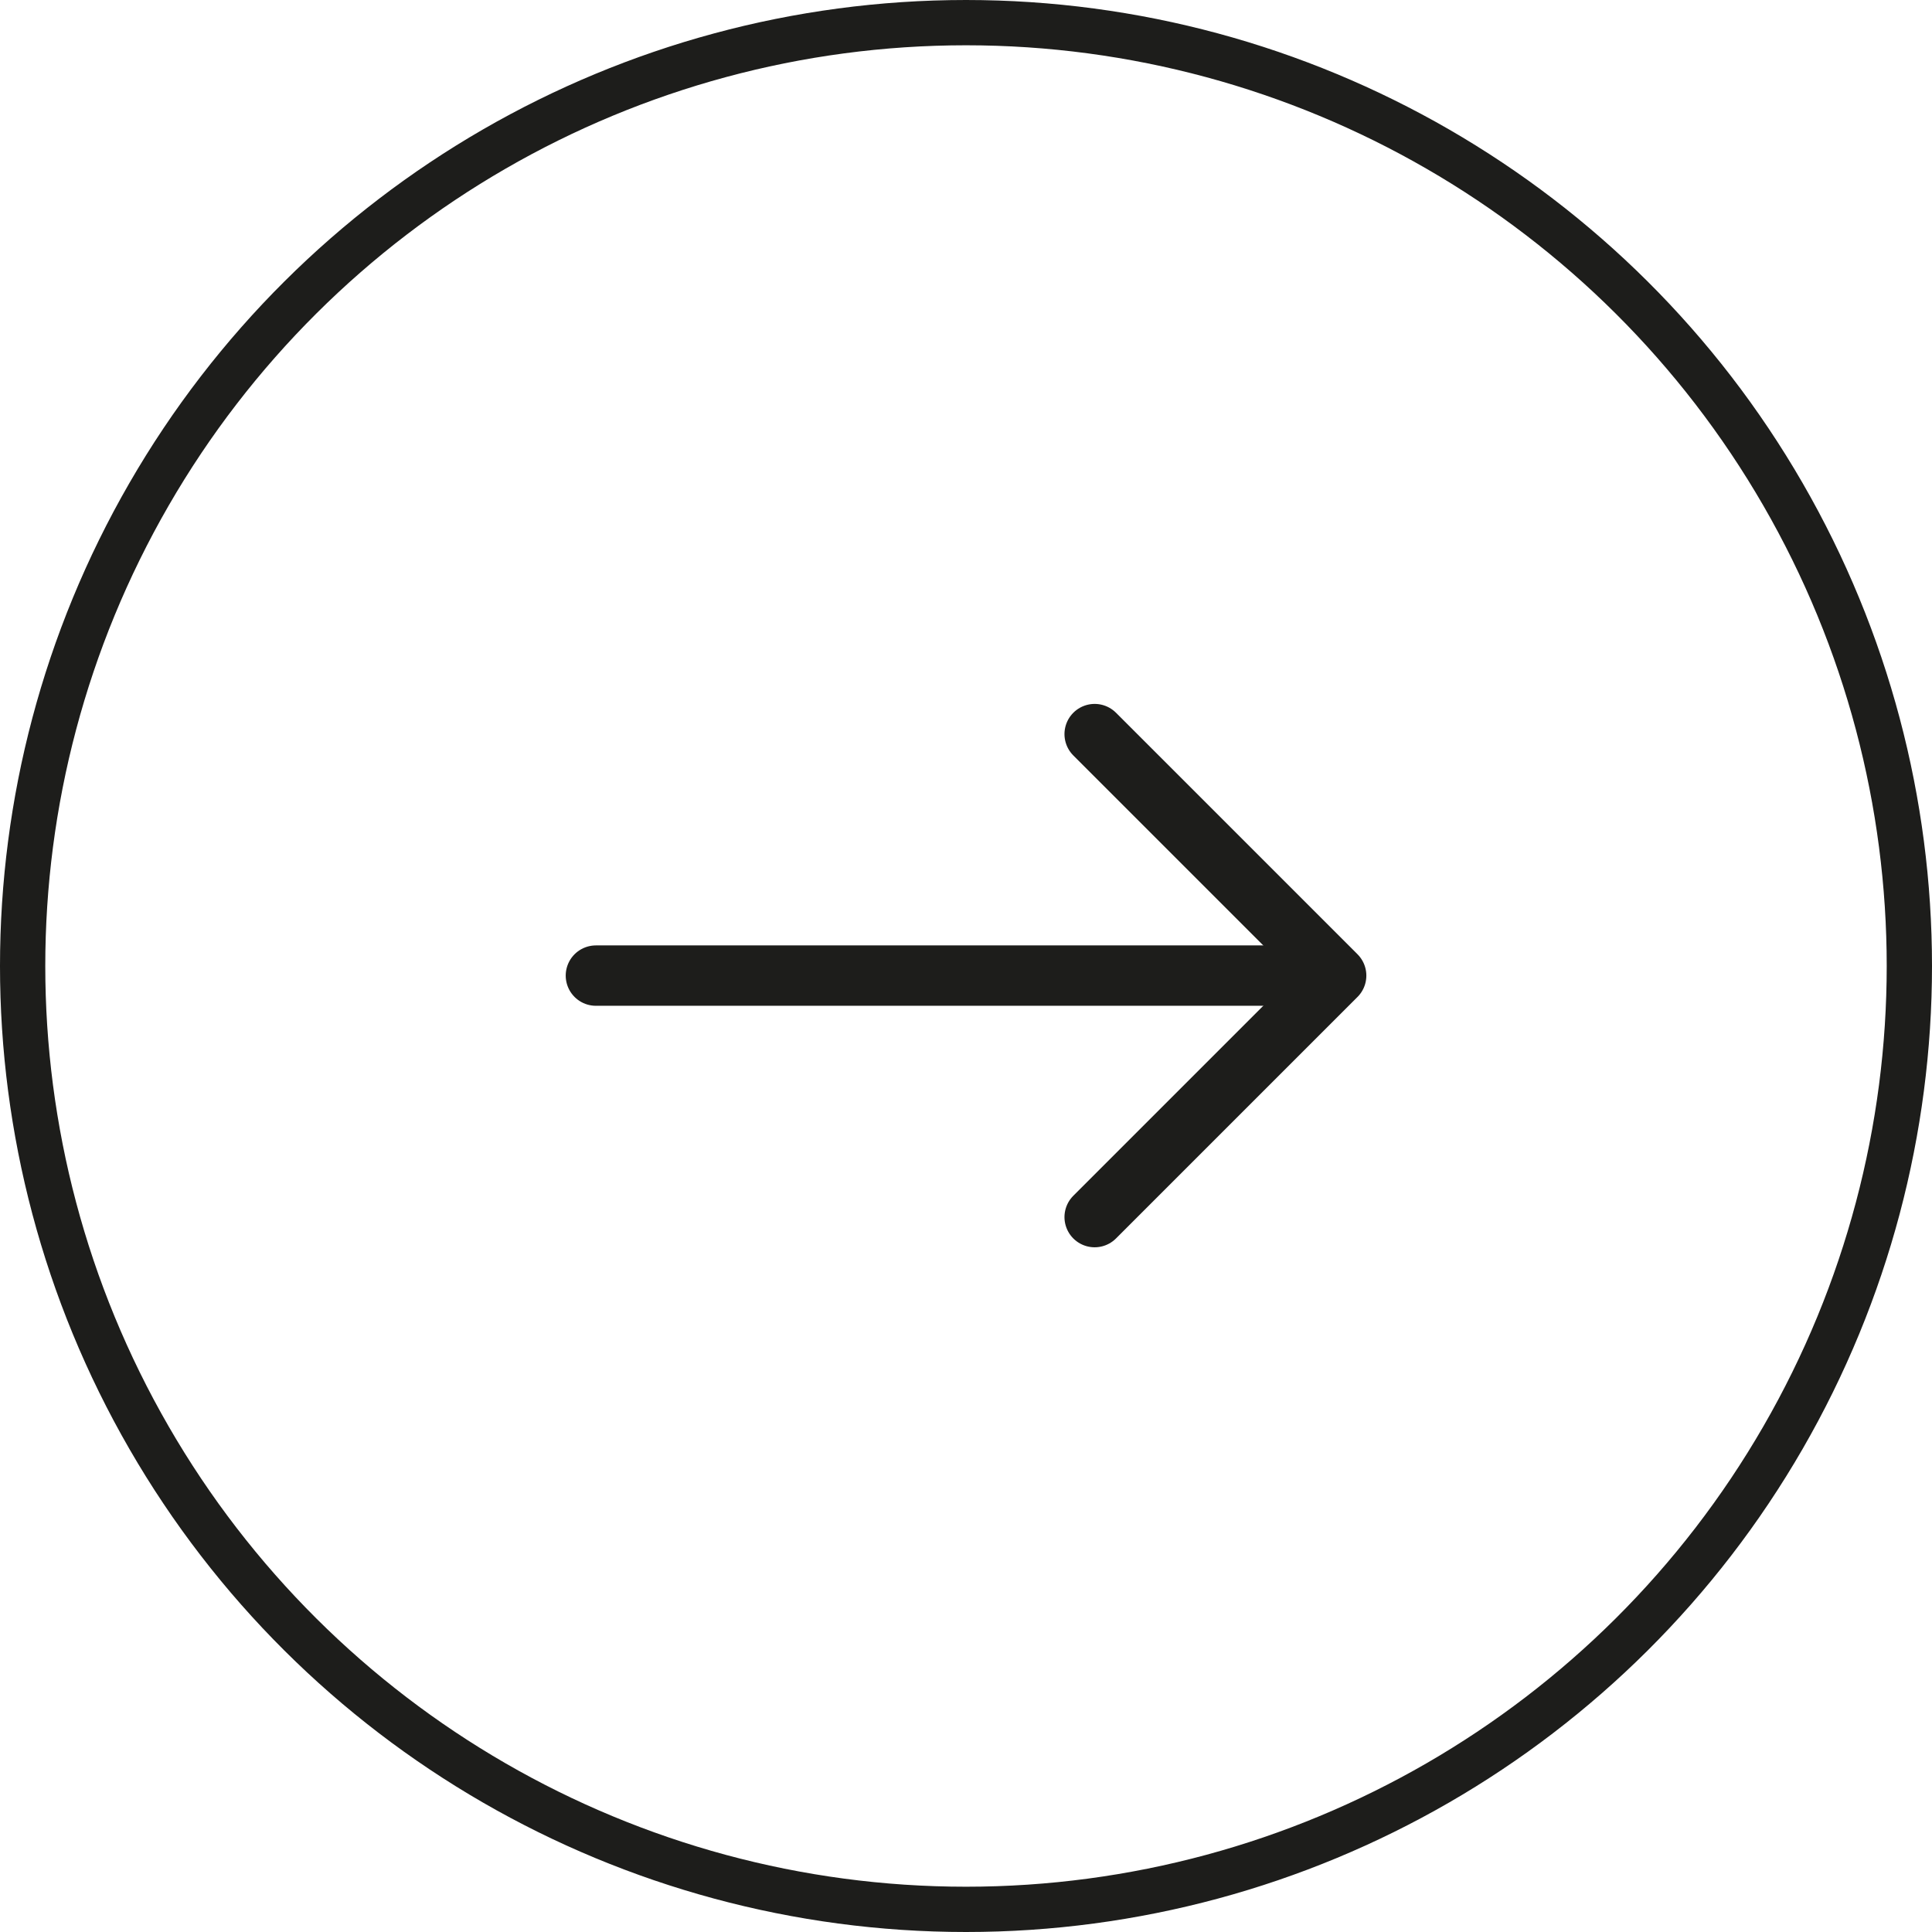 <svg id="arrow-right-circle" xmlns="http://www.w3.org/2000/svg" width="64" height="64" viewBox="0 0 64 64">
  <g id="Ellipse_1" data-name="Ellipse 1" transform="translate(0 64) rotate(-90)" fill="none" stroke="#1d1d1b" stroke-width="1.5">
    <circle cx="32" cy="32" r="32" stroke="none"/>
    <circle cx="32" cy="32" r="31.25" fill="none"/>
  </g>
  <g id="Gruppe_739" data-name="Gruppe 739" transform="translate(-583.846 -956.657)">
    <line id="Linie_126" data-name="Linie 126" x2="23.705" transform="translate(603.586 988.975)" fill="none" stroke="#1d1d1b" stroke-linecap="round" stroke-width="2"/>
    <path id="Pfad_1297" data-name="Pfad 1297" d="M0,0,8,8l8-8" transform="translate(620.108 996.975) rotate(-90)" fill="none" stroke="#1d1d1b" stroke-linecap="round" stroke-linejoin="round" stroke-width="2"/>
  </g>
</svg>
